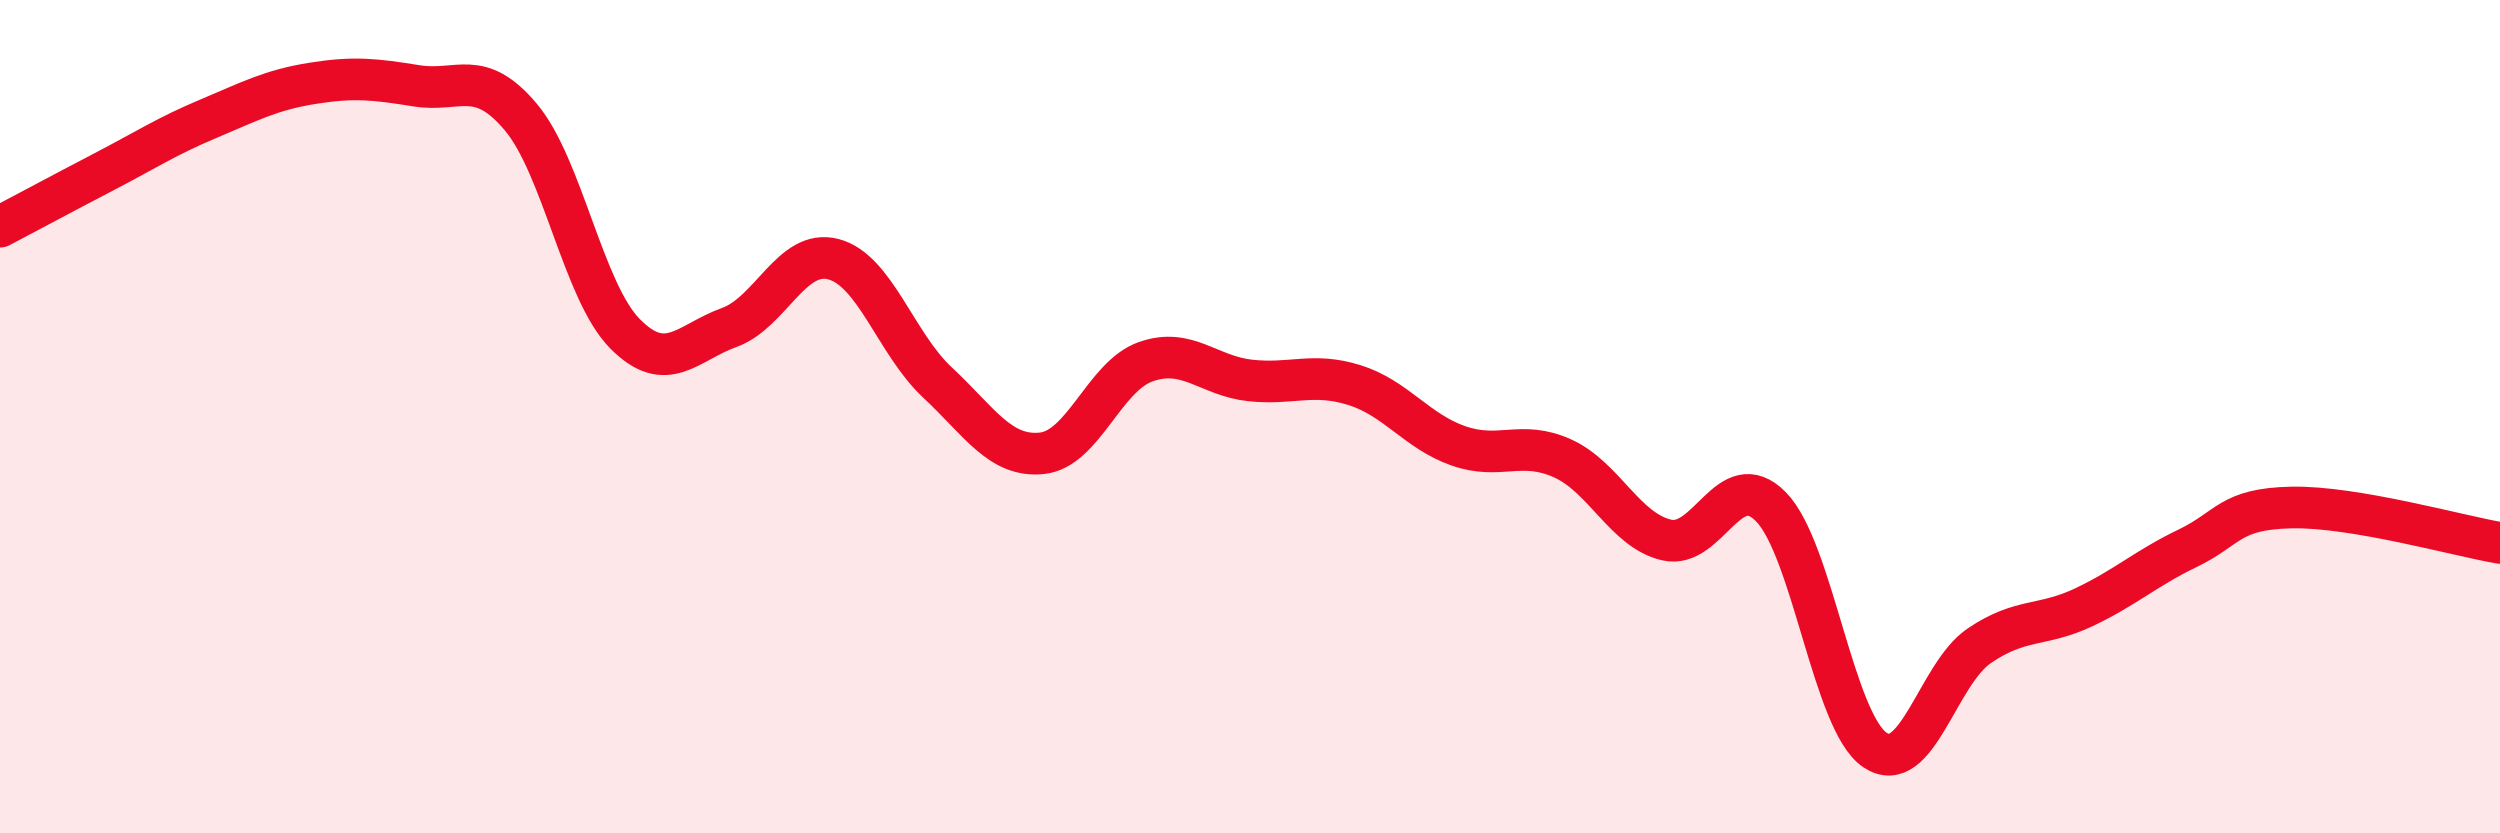 
    <svg width="60" height="20" viewBox="0 0 60 20" xmlns="http://www.w3.org/2000/svg">
      <path
        d="M 0,5.44 C 0.5,5.18 1.5,4.64 2.5,4.12 C 3.5,3.6 4,3.27 5,2.85 C 6,2.43 6.5,2.16 7.5,2 C 8.5,1.84 9,1.9 10,2.06 C 11,2.22 11.5,1.62 12.5,2.81 C 13.5,4 14,7 15,8.01 C 16,9.02 16.5,8.22 17.5,7.86 C 18.5,7.5 19,5.96 20,6.22 C 21,6.48 21.5,8.25 22.5,9.18 C 23.5,10.11 24,10.98 25,10.88 C 26,10.78 26.5,9.03 27.5,8.68 C 28.5,8.33 29,9.02 30,9.13 C 31,9.24 31.5,8.93 32.5,9.24 C 33.5,9.55 34,10.35 35,10.7 C 36,11.05 36.5,10.55 37.5,11 C 38.5,11.45 39,12.73 40,12.96 C 41,13.19 41.5,11.15 42.5,12.16 C 43.5,13.17 44,17.33 45,18 C 46,18.67 46.5,16.18 47.5,15.5 C 48.5,14.82 49,15.05 50,14.58 C 51,14.11 51.5,13.64 52.5,13.16 C 53.5,12.68 53.5,12.21 55,12.18 C 56.5,12.15 59,12.86 60,13.03L60 20L0 20Z"
        fill="#EB0A25"
        opacity="0.1"
        stroke-linecap="round"
        stroke-linejoin="round"
      />
      <path
        d="M 0,5.44 C 0.5,5.18 1.5,4.64 2.5,4.12 C 3.5,3.6 4,3.27 5,2.85 C 6,2.43 6.5,2.16 7.5,2 C 8.5,1.84 9,1.9 10,2.06 C 11,2.22 11.5,1.62 12.5,2.81 C 13.5,4 14,7 15,8.01 C 16,9.02 16.5,8.22 17.5,7.86 C 18.5,7.5 19,5.96 20,6.22 C 21,6.48 21.5,8.25 22.5,9.18 C 23.5,10.11 24,10.98 25,10.88 C 26,10.78 26.5,9.03 27.5,8.68 C 28.5,8.33 29,9.02 30,9.13 C 31,9.24 31.5,8.93 32.5,9.24 C 33.5,9.55 34,10.35 35,10.7 C 36,11.05 36.5,10.55 37.5,11 C 38.5,11.45 39,12.73 40,12.96 C 41,13.19 41.5,11.15 42.5,12.16 C 43.5,13.17 44,17.33 45,18 C 46,18.67 46.5,16.18 47.5,15.5 C 48.5,14.82 49,15.05 50,14.58 C 51,14.11 51.5,13.64 52.5,13.16 C 53.5,12.68 53.5,12.21 55,12.18 C 56.5,12.15 59,12.86 60,13.03"
        stroke="#EB0A25"
        stroke-width="1"
        fill="none"
        stroke-linecap="round"
        stroke-linejoin="round"
      />
    </svg>
  